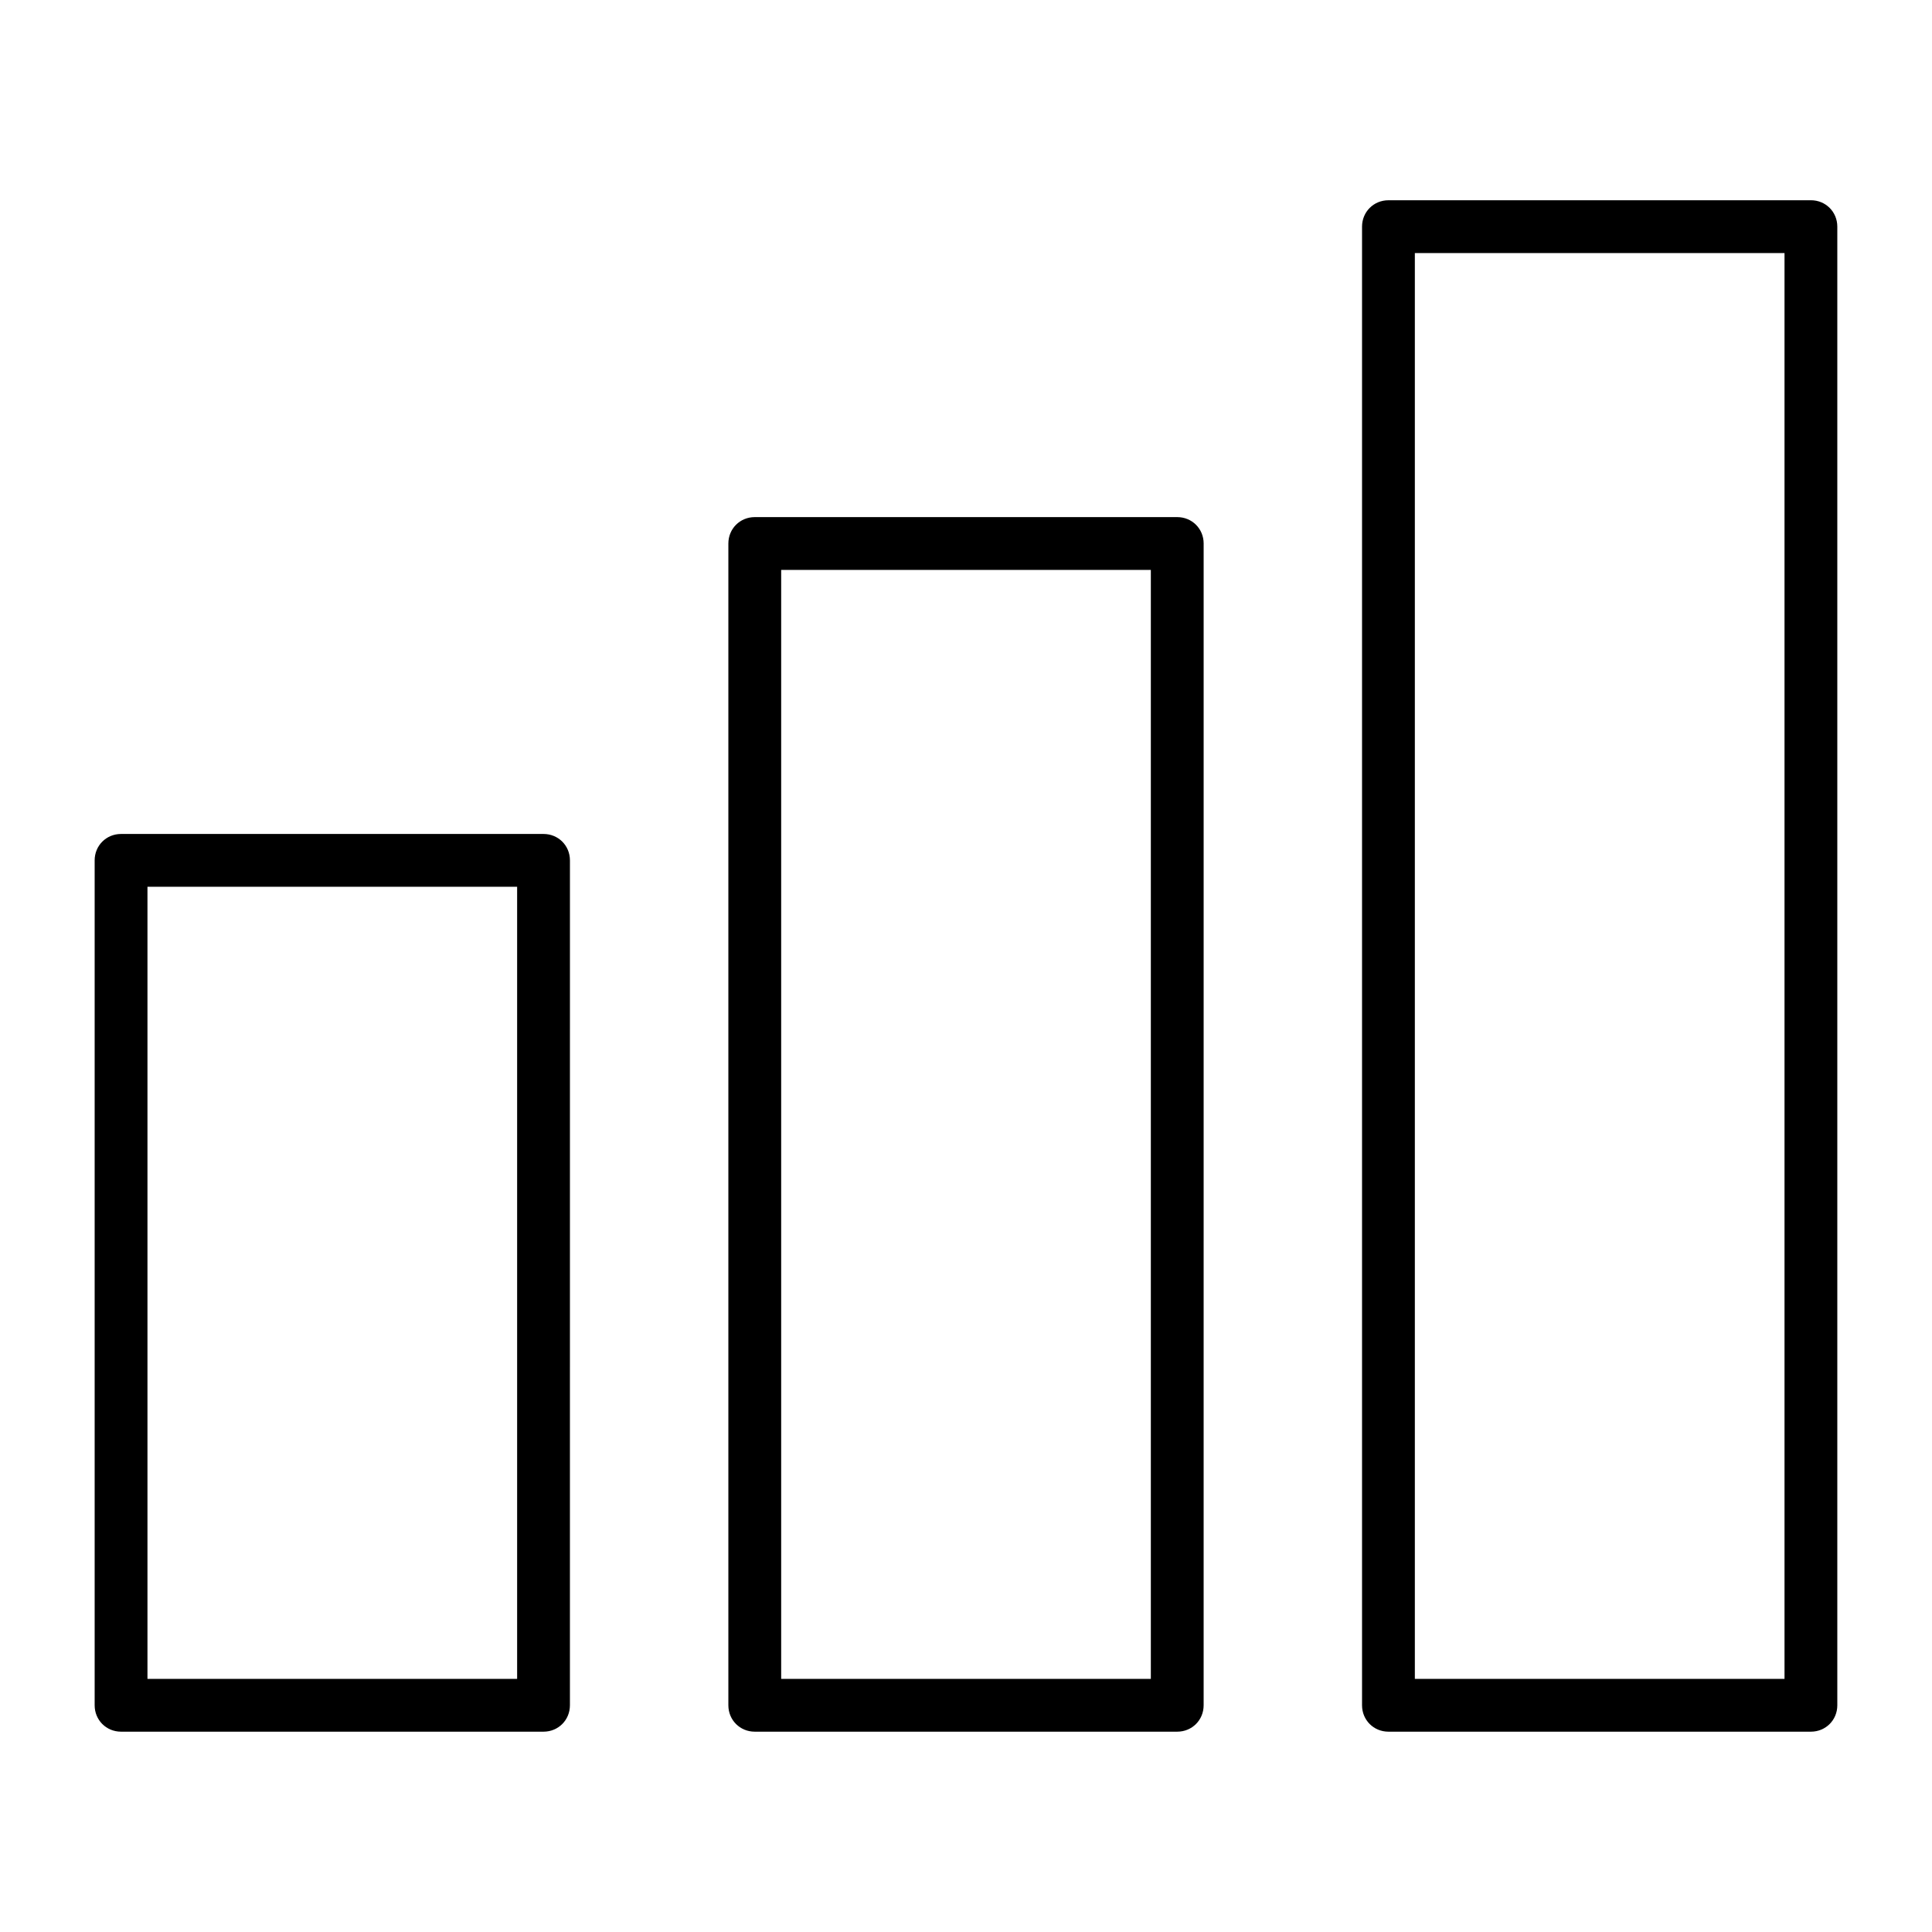 <?xml version="1.0" encoding="UTF-8"?>
<!-- The Best Svg Icon site in the world: iconSvg.co, Visit us! https://iconsvg.co -->
<svg fill="#000000" width="800px" height="800px" version="1.1" viewBox="144 144 512 512" xmlns="http://www.w3.org/2000/svg">
 <g>
  <path d="m288.04 365.01h-111.96c-3.918 0-6.996 3.078-6.996 6.996v223.91c0 3.918 3.078 6.996 6.996 6.996h111.96c3.918 0 6.996-3.078 6.996-6.996l0.004-223.91c0-3.918-3.078-6.996-7-6.996zm-6.996 223.91h-97.965v-209.92h97.965z"/>
  <path d="m455.98 281.04h-111.96c-3.918 0-6.996 3.078-6.996 6.996v307.88c0 3.918 3.078 6.996 6.996 6.996h111.96c3.918 0 6.996-3.078 6.996-6.996l0.004-307.88c0-3.918-3.082-6.996-7-6.996zm-6.996 307.88h-97.965v-293.89h97.965z"/>
  <path d="m623.91 197.07h-111.96c-3.918 0-6.996 3.078-6.996 6.996v391.85c0 3.918 3.078 6.996 6.996 6.996h111.96c3.918 0 6.996-3.078 6.996-6.996v-391.85c0-3.922-3.078-7-6.996-7zm-6.996 391.85h-97.965v-377.86h97.965z"/>
 </g>
</svg>